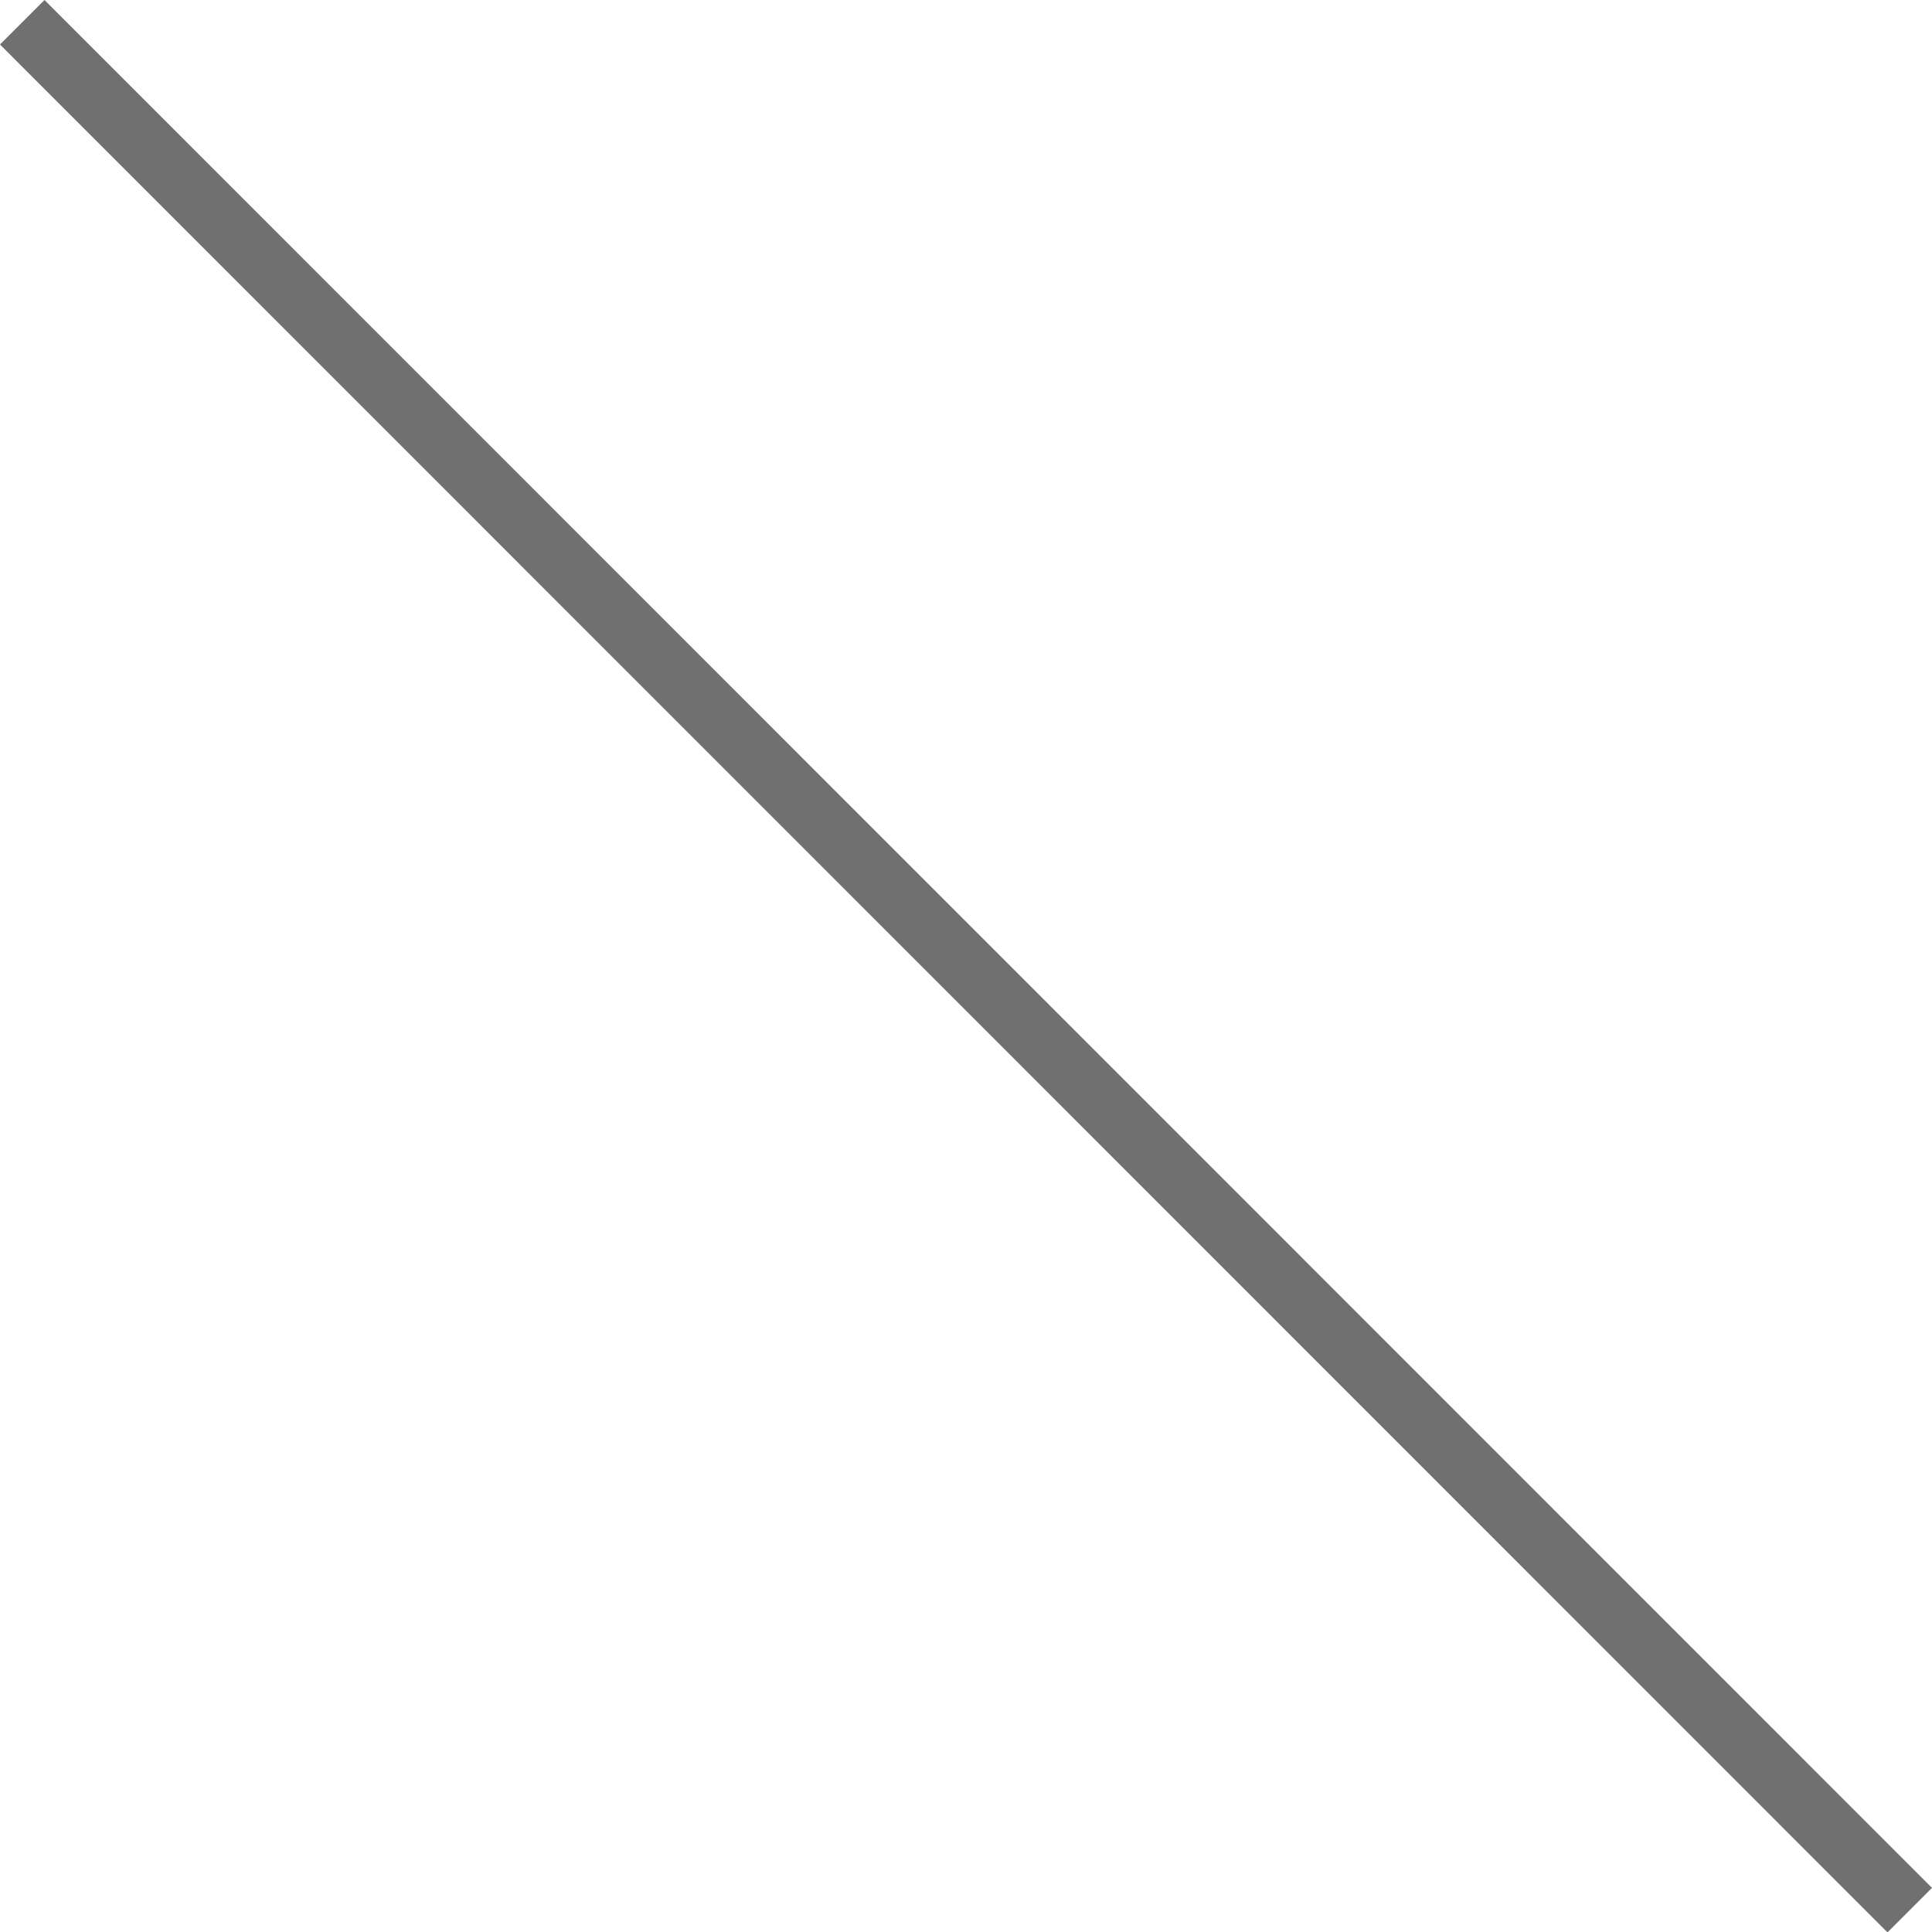 <svg xmlns="http://www.w3.org/2000/svg" width="25.088" height="25.092" viewBox="0 0 25.088 25.092">
  <path id="선_2" data-name="선 2" d="M615.851,187.759l.578-.578,24.51,24.515-.578.578Z" transform="translate(-615.851 -187.181)" fill="#707070"/>
</svg>
